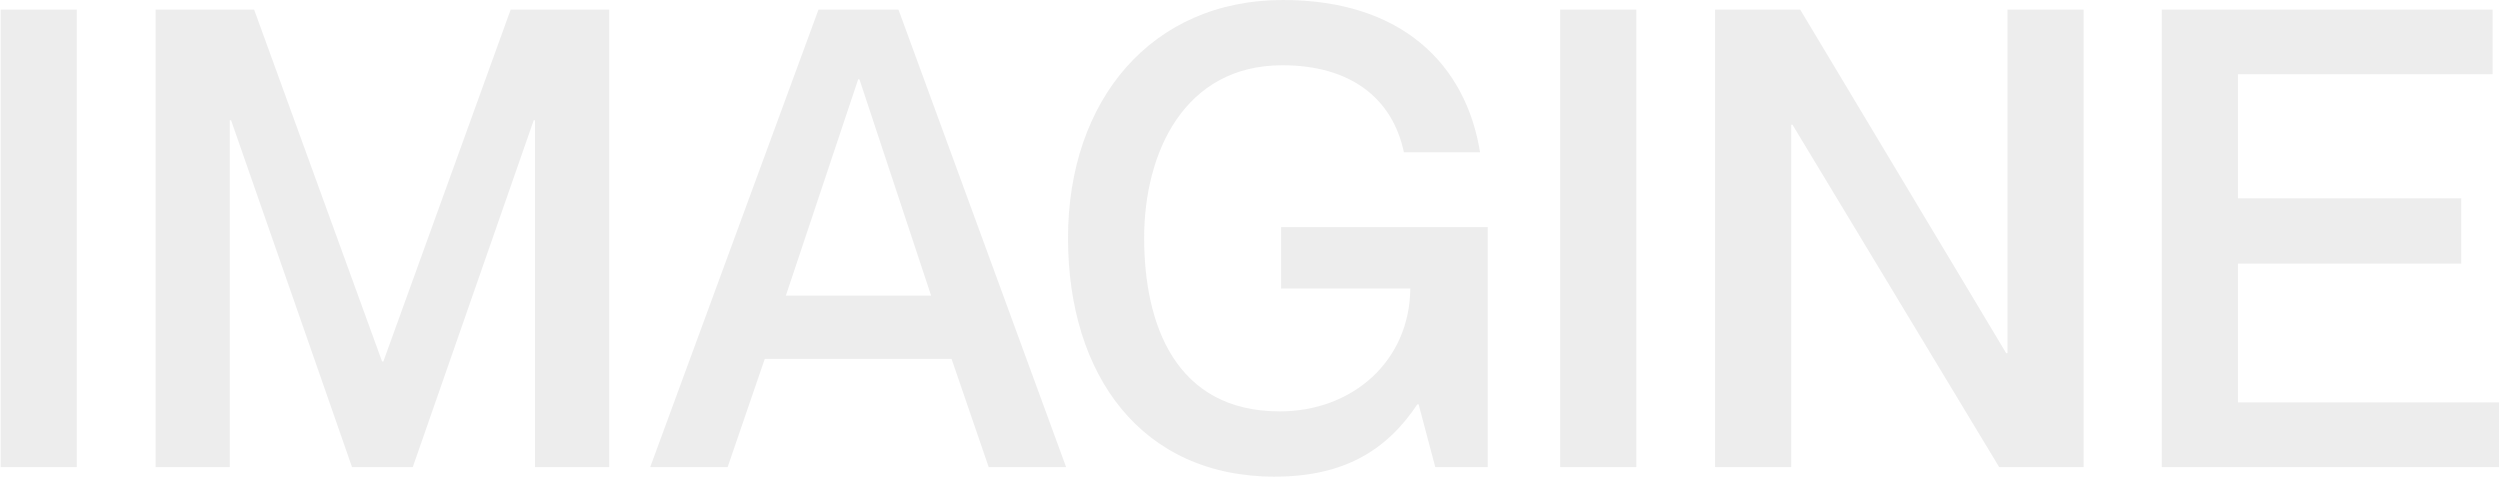 <svg xmlns="http://www.w3.org/2000/svg" width="1563" height="298" viewBox="0 0 1563 298" fill="none"><path d="M0.419 6H48.019V292H0.419V6ZM97.275 292V6H158.875L238.875 226H239.675L319.275 6H380.875V292H334.475V75.2H333.675L258.075 292H220.075L144.475 75.2H143.675V292H97.275ZM594.925 224.4H478.125L454.925 292H406.525L511.725 6H561.725L666.525 292H618.125L594.925 224.4ZM491.325 184.8H582.125L537.325 49.6H536.525L491.325 184.8ZM877.725 95.2C870.525 61.2 844.125 40.8 801.725 40.8C740.525 40.8 715.325 95.2 715.325 148.8C715.325 202.8 734.925 257.2 800.125 257.2C845.325 257.2 881.325 226 881.725 180.4H800.925V142H930.125V292H897.325L886.925 252.8H886.125C866.925 281.6 840.125 298 796.925 298C714.125 298 667.725 235.2 667.725 148.8C667.725 62.8 719.725 -7.62939e-06 802.125 -7.62939e-06C876.525 -7.62939e-06 916.525 40.4 925.325 95.2H877.725ZM975.419 6H1023.02V292H975.419V6ZM1072.28 292V6H1125.48L1254.28 220.8H1255.08V6H1302.68V292H1249.87L1120.68 78H1119.88V292H1072.28ZM1399.17 124H1538.77V164.8H1399.17V251.6H1562.37V292H1351.57V6H1558.37V46.4H1399.17V124Z" fill="#4D4D4D" fill-opacity="0.1"></path></svg>